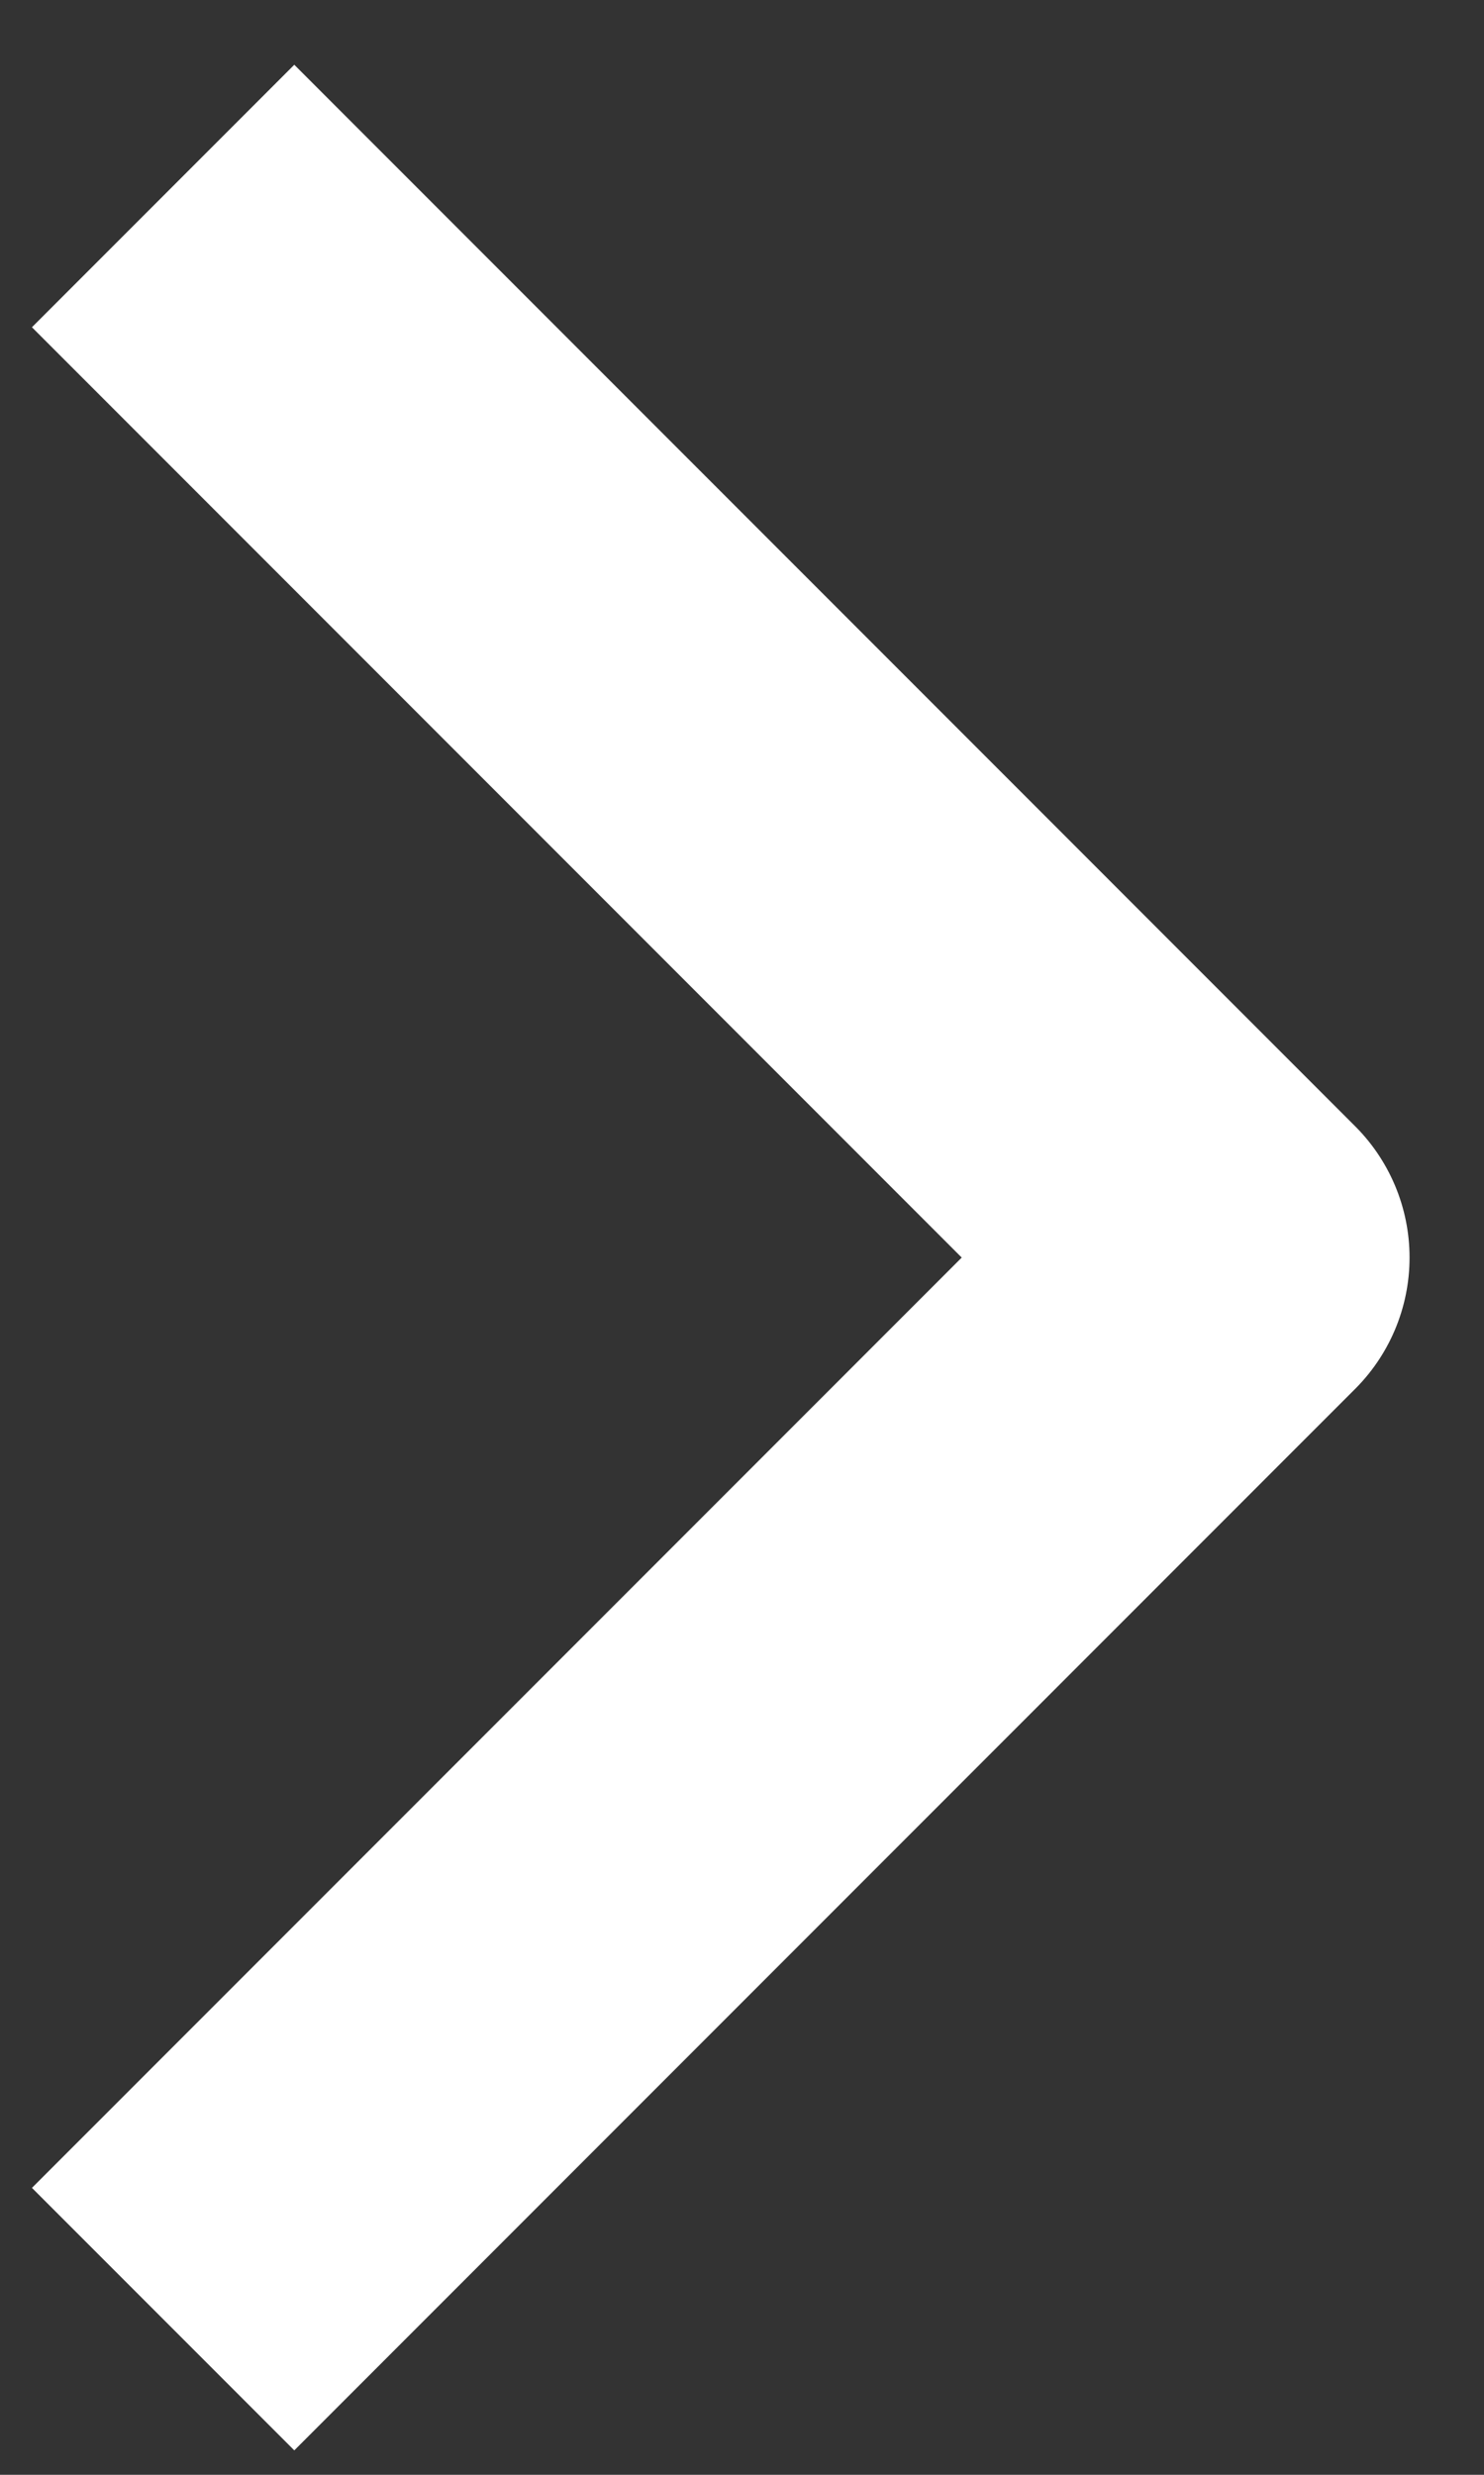 <svg xmlns="http://www.w3.org/2000/svg" width="12" height="20" viewBox="0 0 12 20" fill="none">
<rect x="0" y="0" width="12" height="20" fill="#333333" stroke="none"/>
<path d="M1.319 18.742L9.898 10.163L1.319 1.584" stroke="white" stroke-width="3" stroke-linejoin="round"/>
</svg>